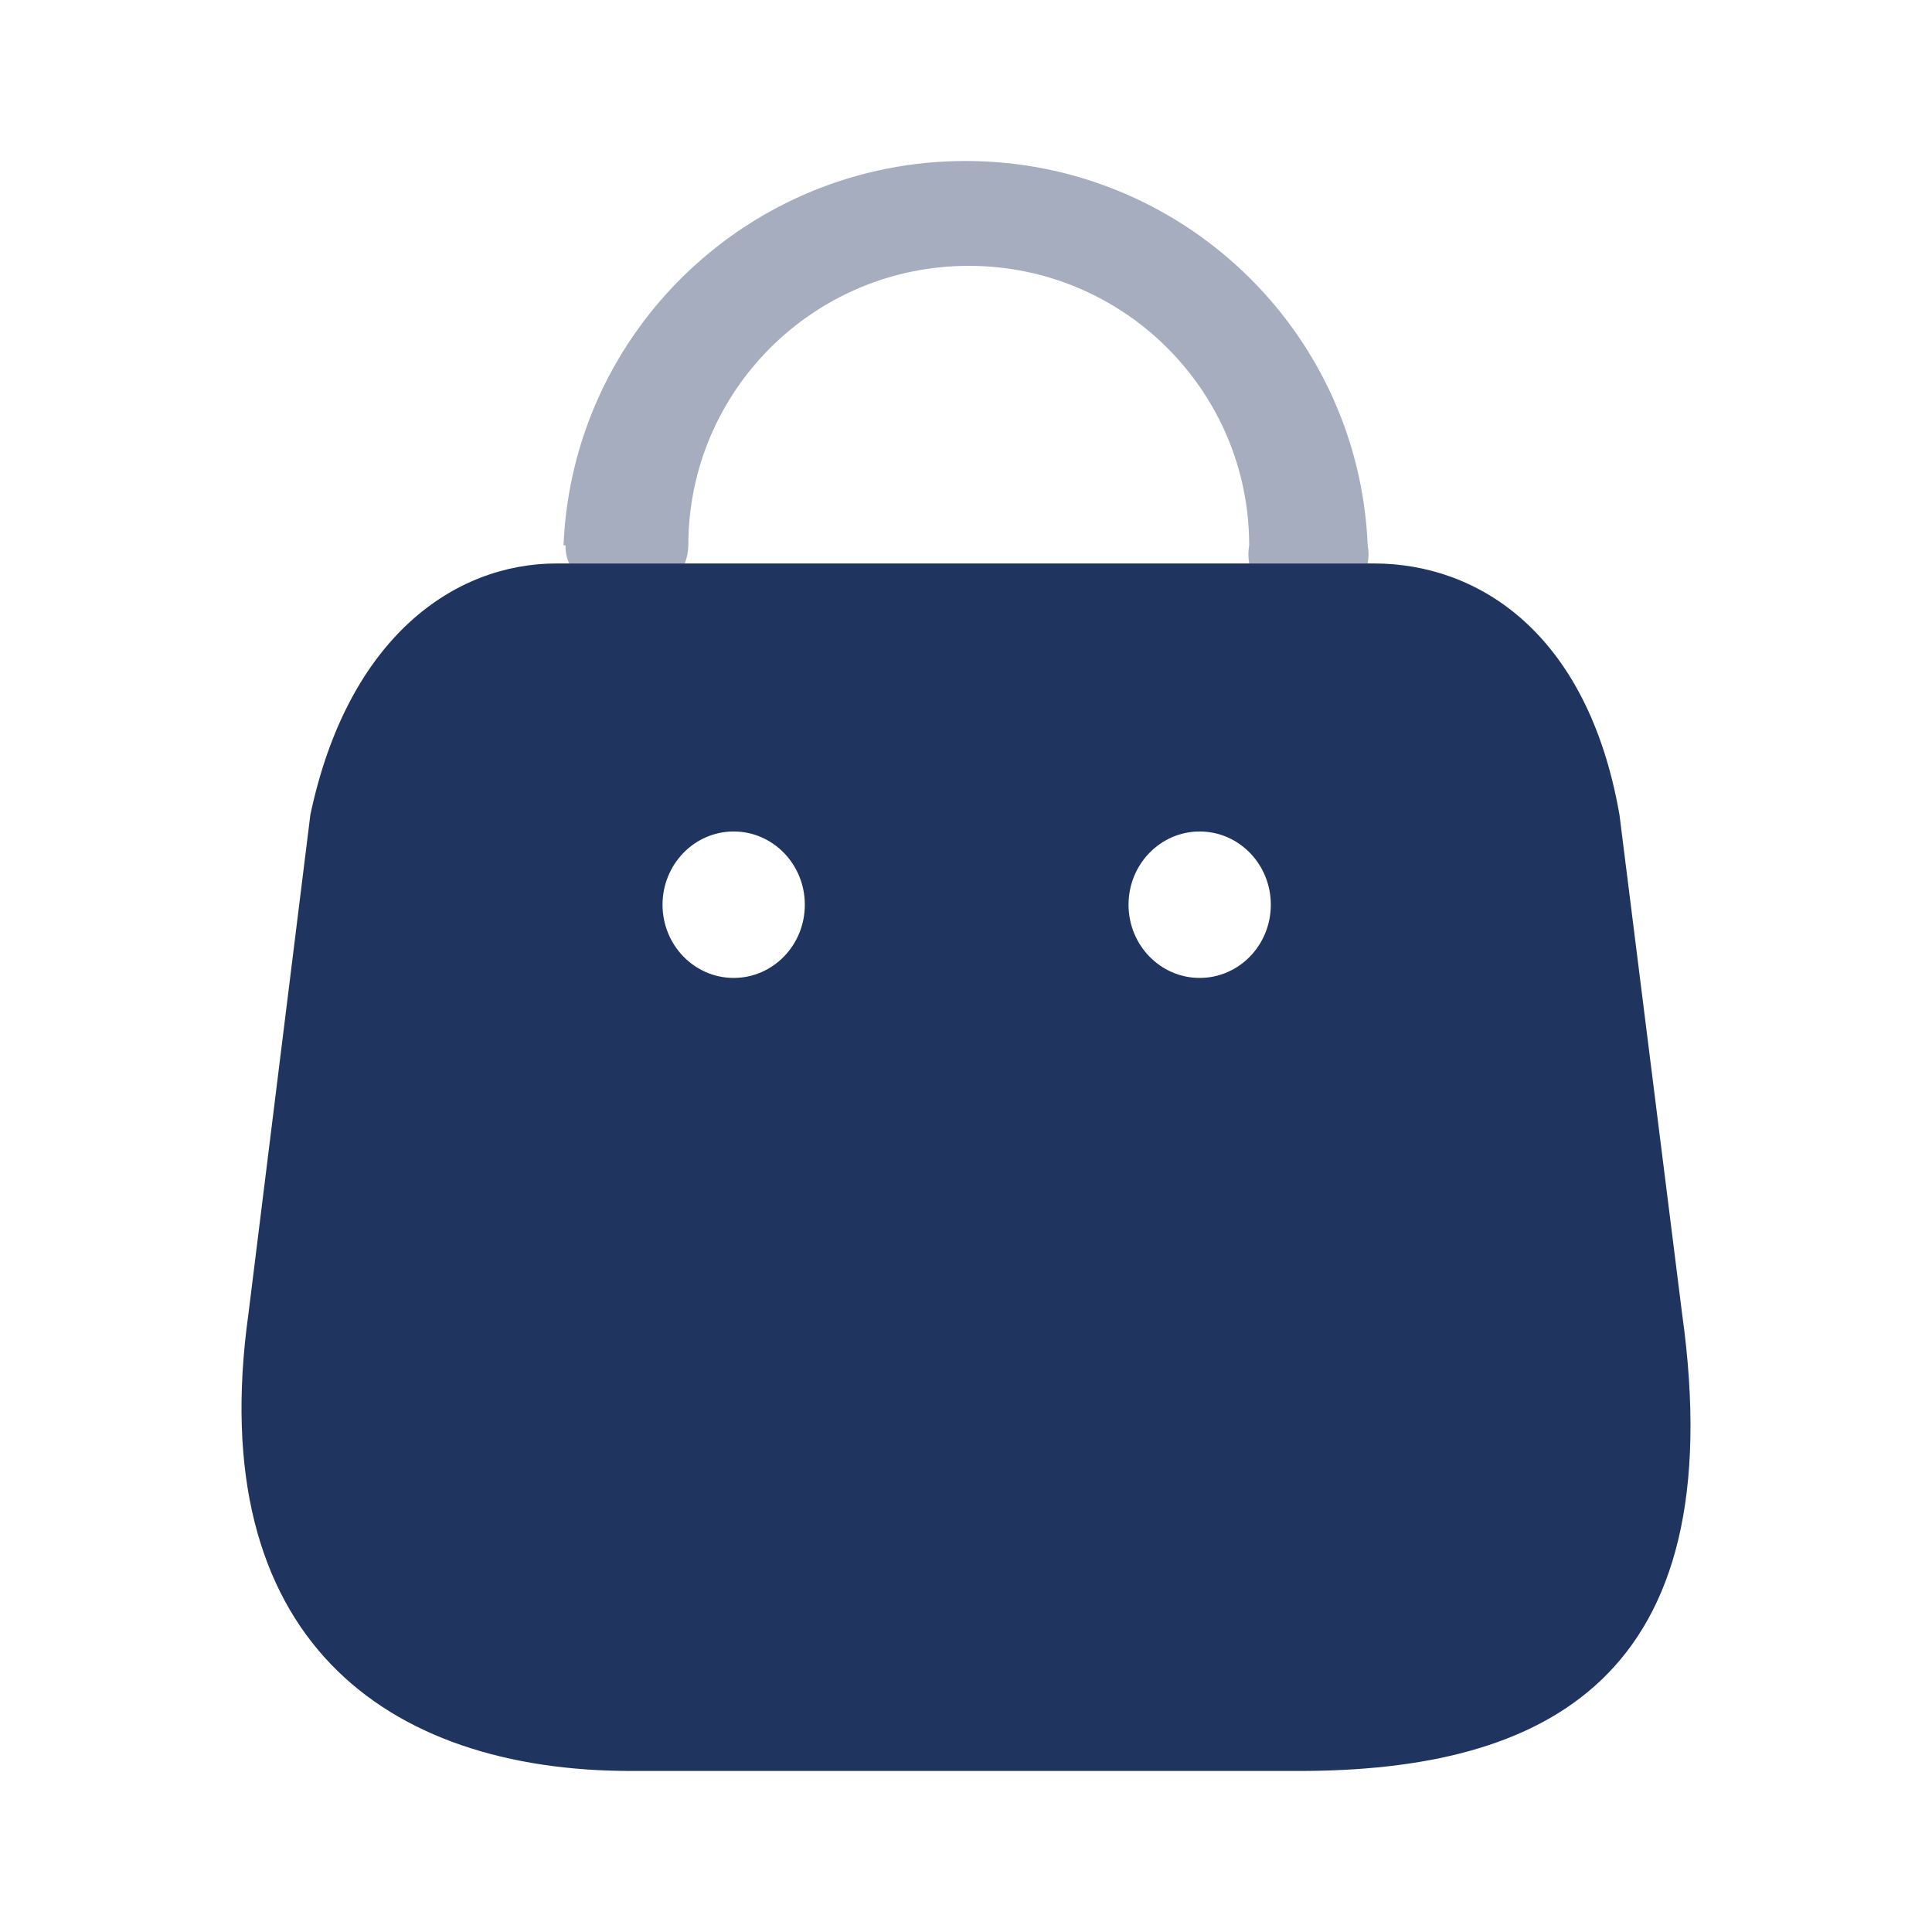 <svg width="40" height="40" viewBox="0 0 40 40" fill="none" xmlns="http://www.w3.org/2000/svg">
<path fill-rule="evenodd" clip-rule="evenodd" d="M5.145 27.191L6.426 16.867C7.207 13.183 9.416 11.666 11.523 11.666H28.447C30.583 11.666 32.866 13.076 33.529 16.867L34.825 27.191C35.886 34.771 31.982 36.666 26.886 36.666H13.069C7.987 36.666 4.202 33.922 5.145 27.191ZM24.838 20.247C25.652 20.247 26.311 19.569 26.311 18.731C26.311 17.894 25.652 17.215 24.838 17.215C24.025 17.215 23.365 17.894 23.365 18.731C23.365 19.569 24.025 20.247 24.838 20.247ZM16.663 18.731C16.663 19.569 16.004 20.247 15.19 20.247C14.377 20.247 13.717 19.569 13.717 18.731C13.717 17.894 14.377 17.215 15.19 17.215C16.004 17.215 16.663 17.894 16.663 18.731Z" fill="#1F345F"/>
<path opacity="0.4" d="M11.71 11.29C11.705 11.42 11.73 11.549 11.783 11.667H14.178C14.224 11.546 14.249 11.419 14.251 11.29C14.251 8.095 16.85 5.504 20.057 5.504C23.264 5.504 25.863 8.095 25.863 11.29C25.841 11.415 25.841 11.542 25.863 11.667H28.317C28.339 11.542 28.339 11.415 28.317 11.29C28.13 6.843 24.458 3.333 19.992 3.333C15.525 3.333 11.853 6.843 11.667 11.29H11.71Z" fill="#1F345F"/>
</svg>
